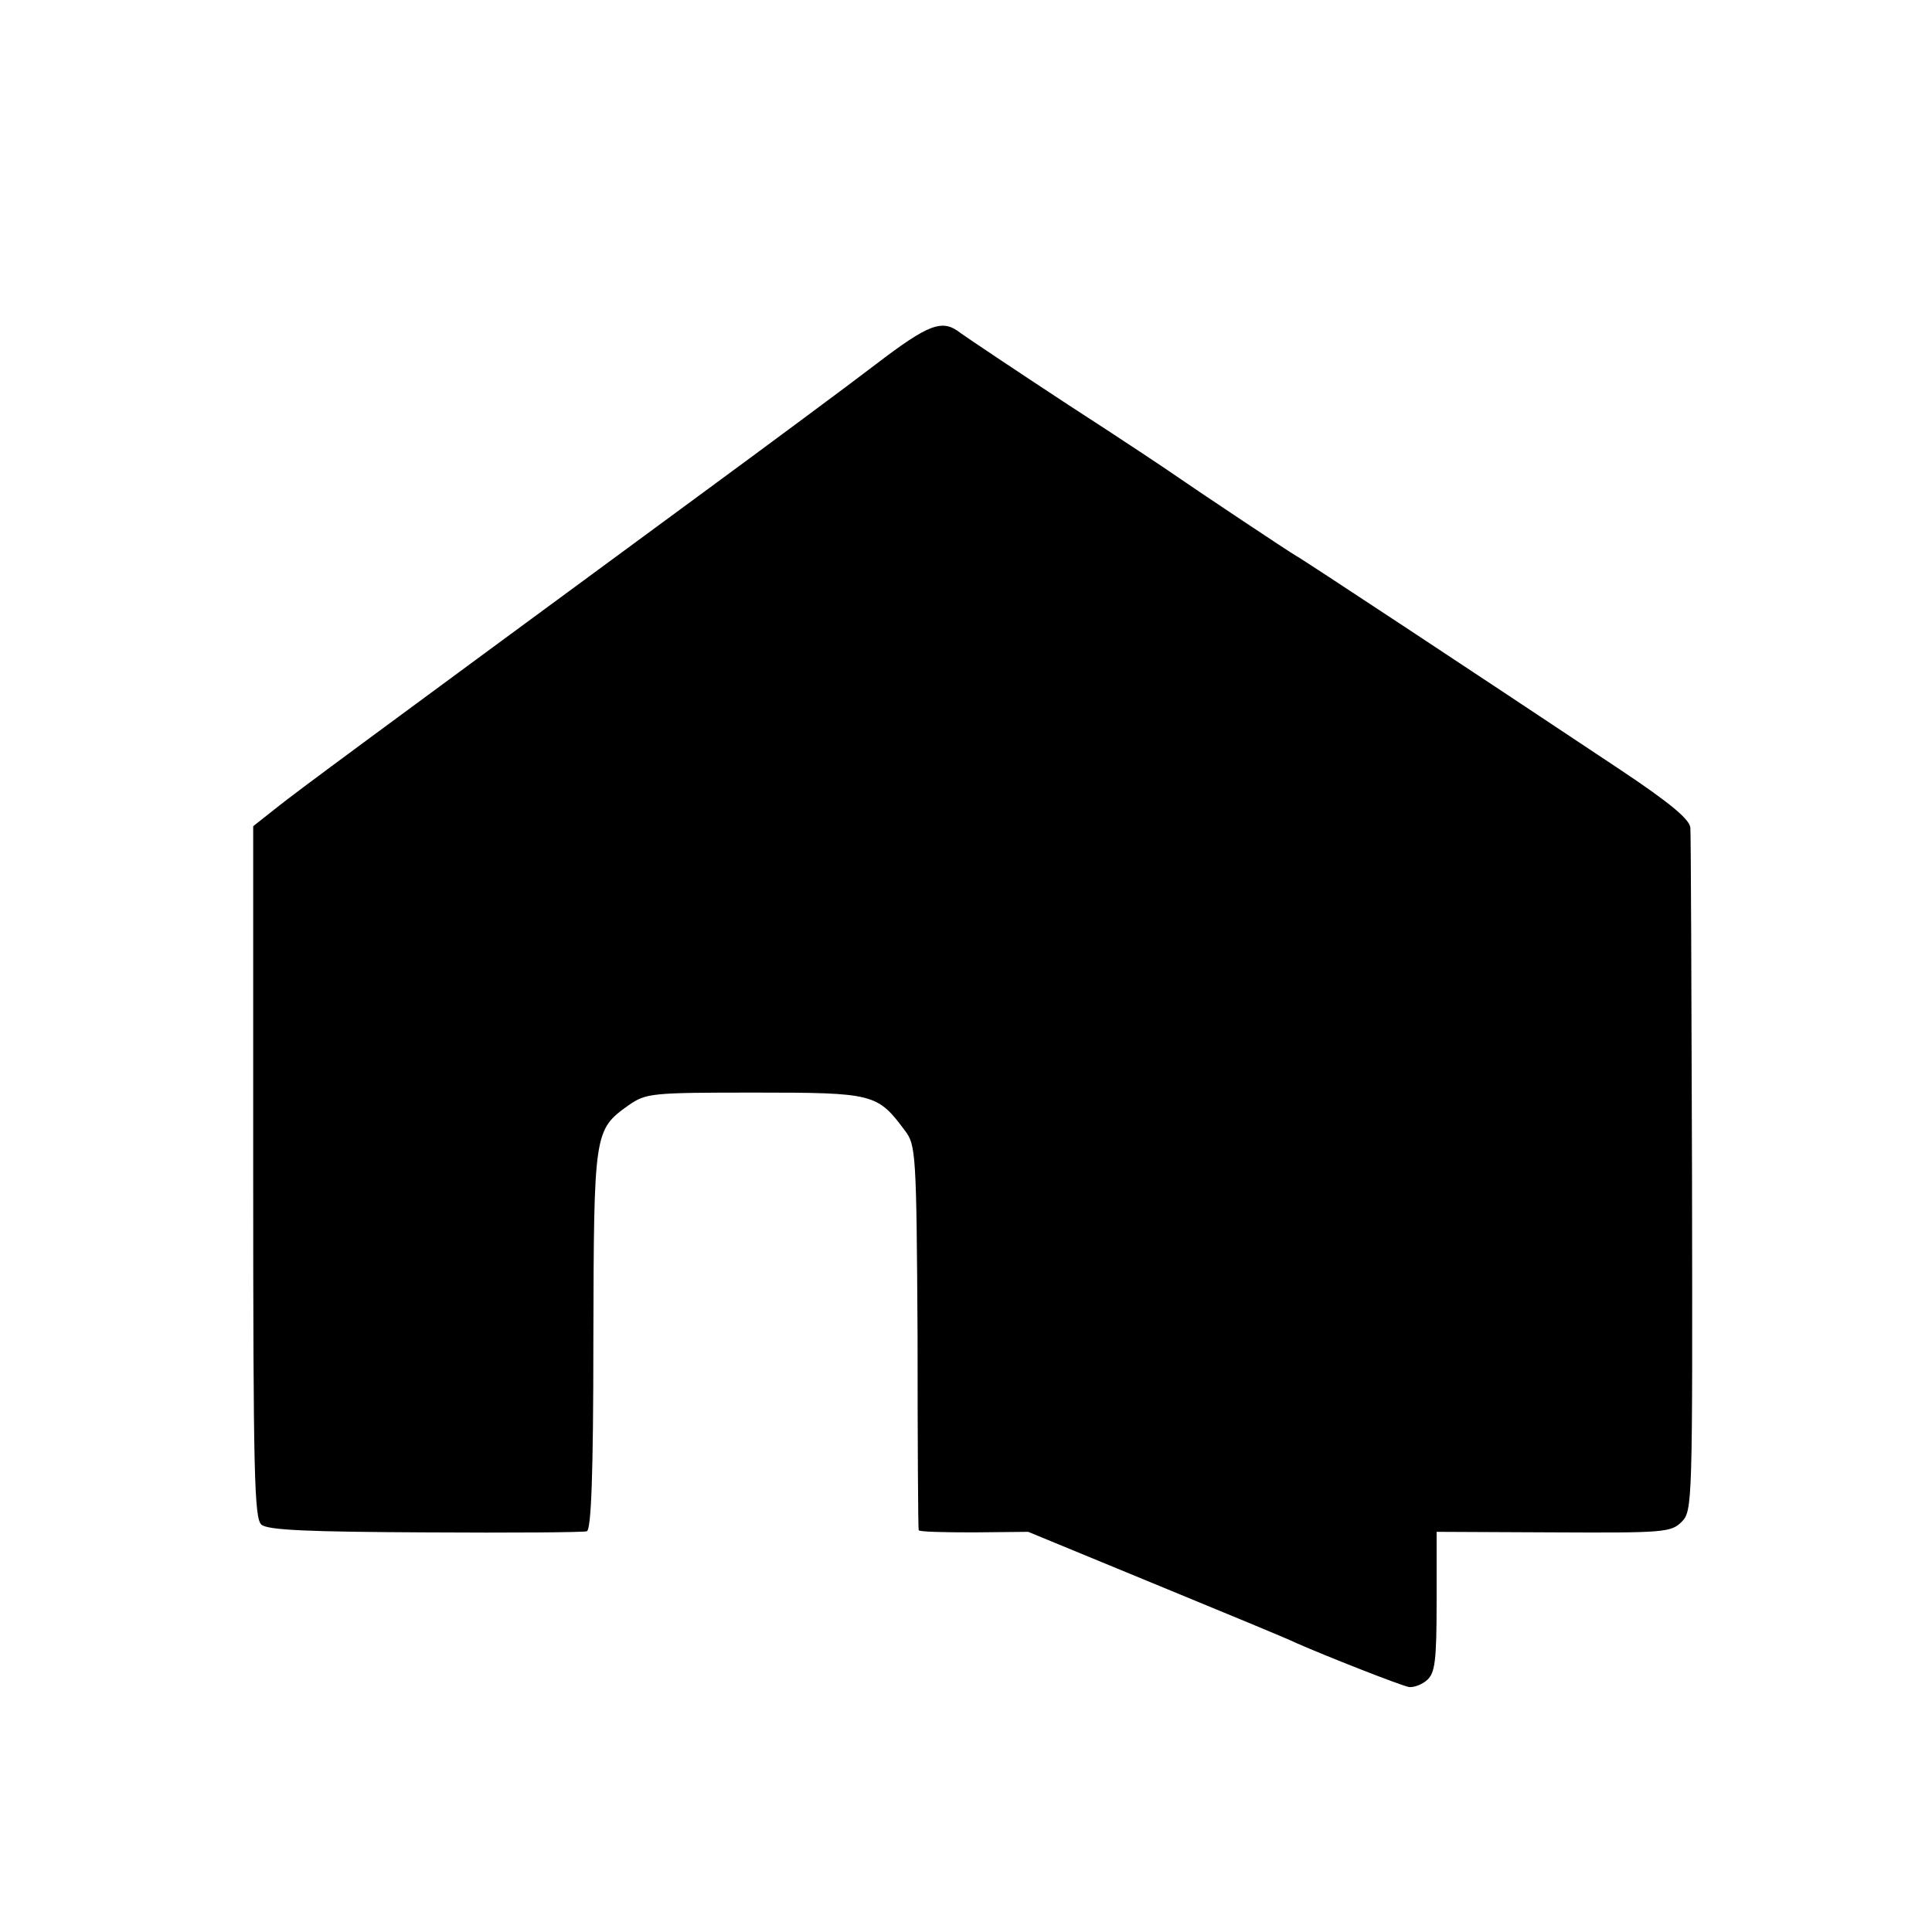 <?xml version="1.0" standalone="no"?>
<!DOCTYPE svg PUBLIC "-//W3C//DTD SVG 20010904//EN"
 "http://www.w3.org/TR/2001/REC-SVG-20010904/DTD/svg10.dtd">
<svg version="1.0" xmlns="http://www.w3.org/2000/svg"
 width="351pt" height="351pt" viewBox="0 0 351 351"
 preserveAspectRatio="xMidYMid meet">
<g transform="translate(0,351) scale(0.1,-0.1)"
fill="#000000" stroke="none">
<path d="M1591 2848 c-51 -39 -198 -148 -326 -242 -620 -456 -723 -532 -762
-563 l-43 -34 0 -628 c0 -551 2 -630 15 -641 12 -10 86 -13 298 -14 155 -1
287 0 293 2 8 2 12 101 12 347 1 379 1 382 64 427 32 22 40 23 230 23 216 0
222 -2 272 -69 20 -26 21 -41 23 -374 0 -191 1 -349 2 -352 1 -3 45 -4 100 -4
l99 1 228 -94 c126 -52 243 -100 259 -108 52 -23 189 -77 205 -80 8 -1 23 4
33 13 14 13 17 34 17 142 l0 127 213 -1 c199 -1 213 0 232 19 20 20 20 32 19
630 -1 336 -2 619 -3 631 -1 15 -35 44 -128 106 -266 177 -578 383 -588 388
-11 6 -176 116 -215 143 -14 10 -104 70 -200 132 -96 63 -184 122 -195 130
-33 26 -57 17 -154 -57z"/>
</g>
</svg>
